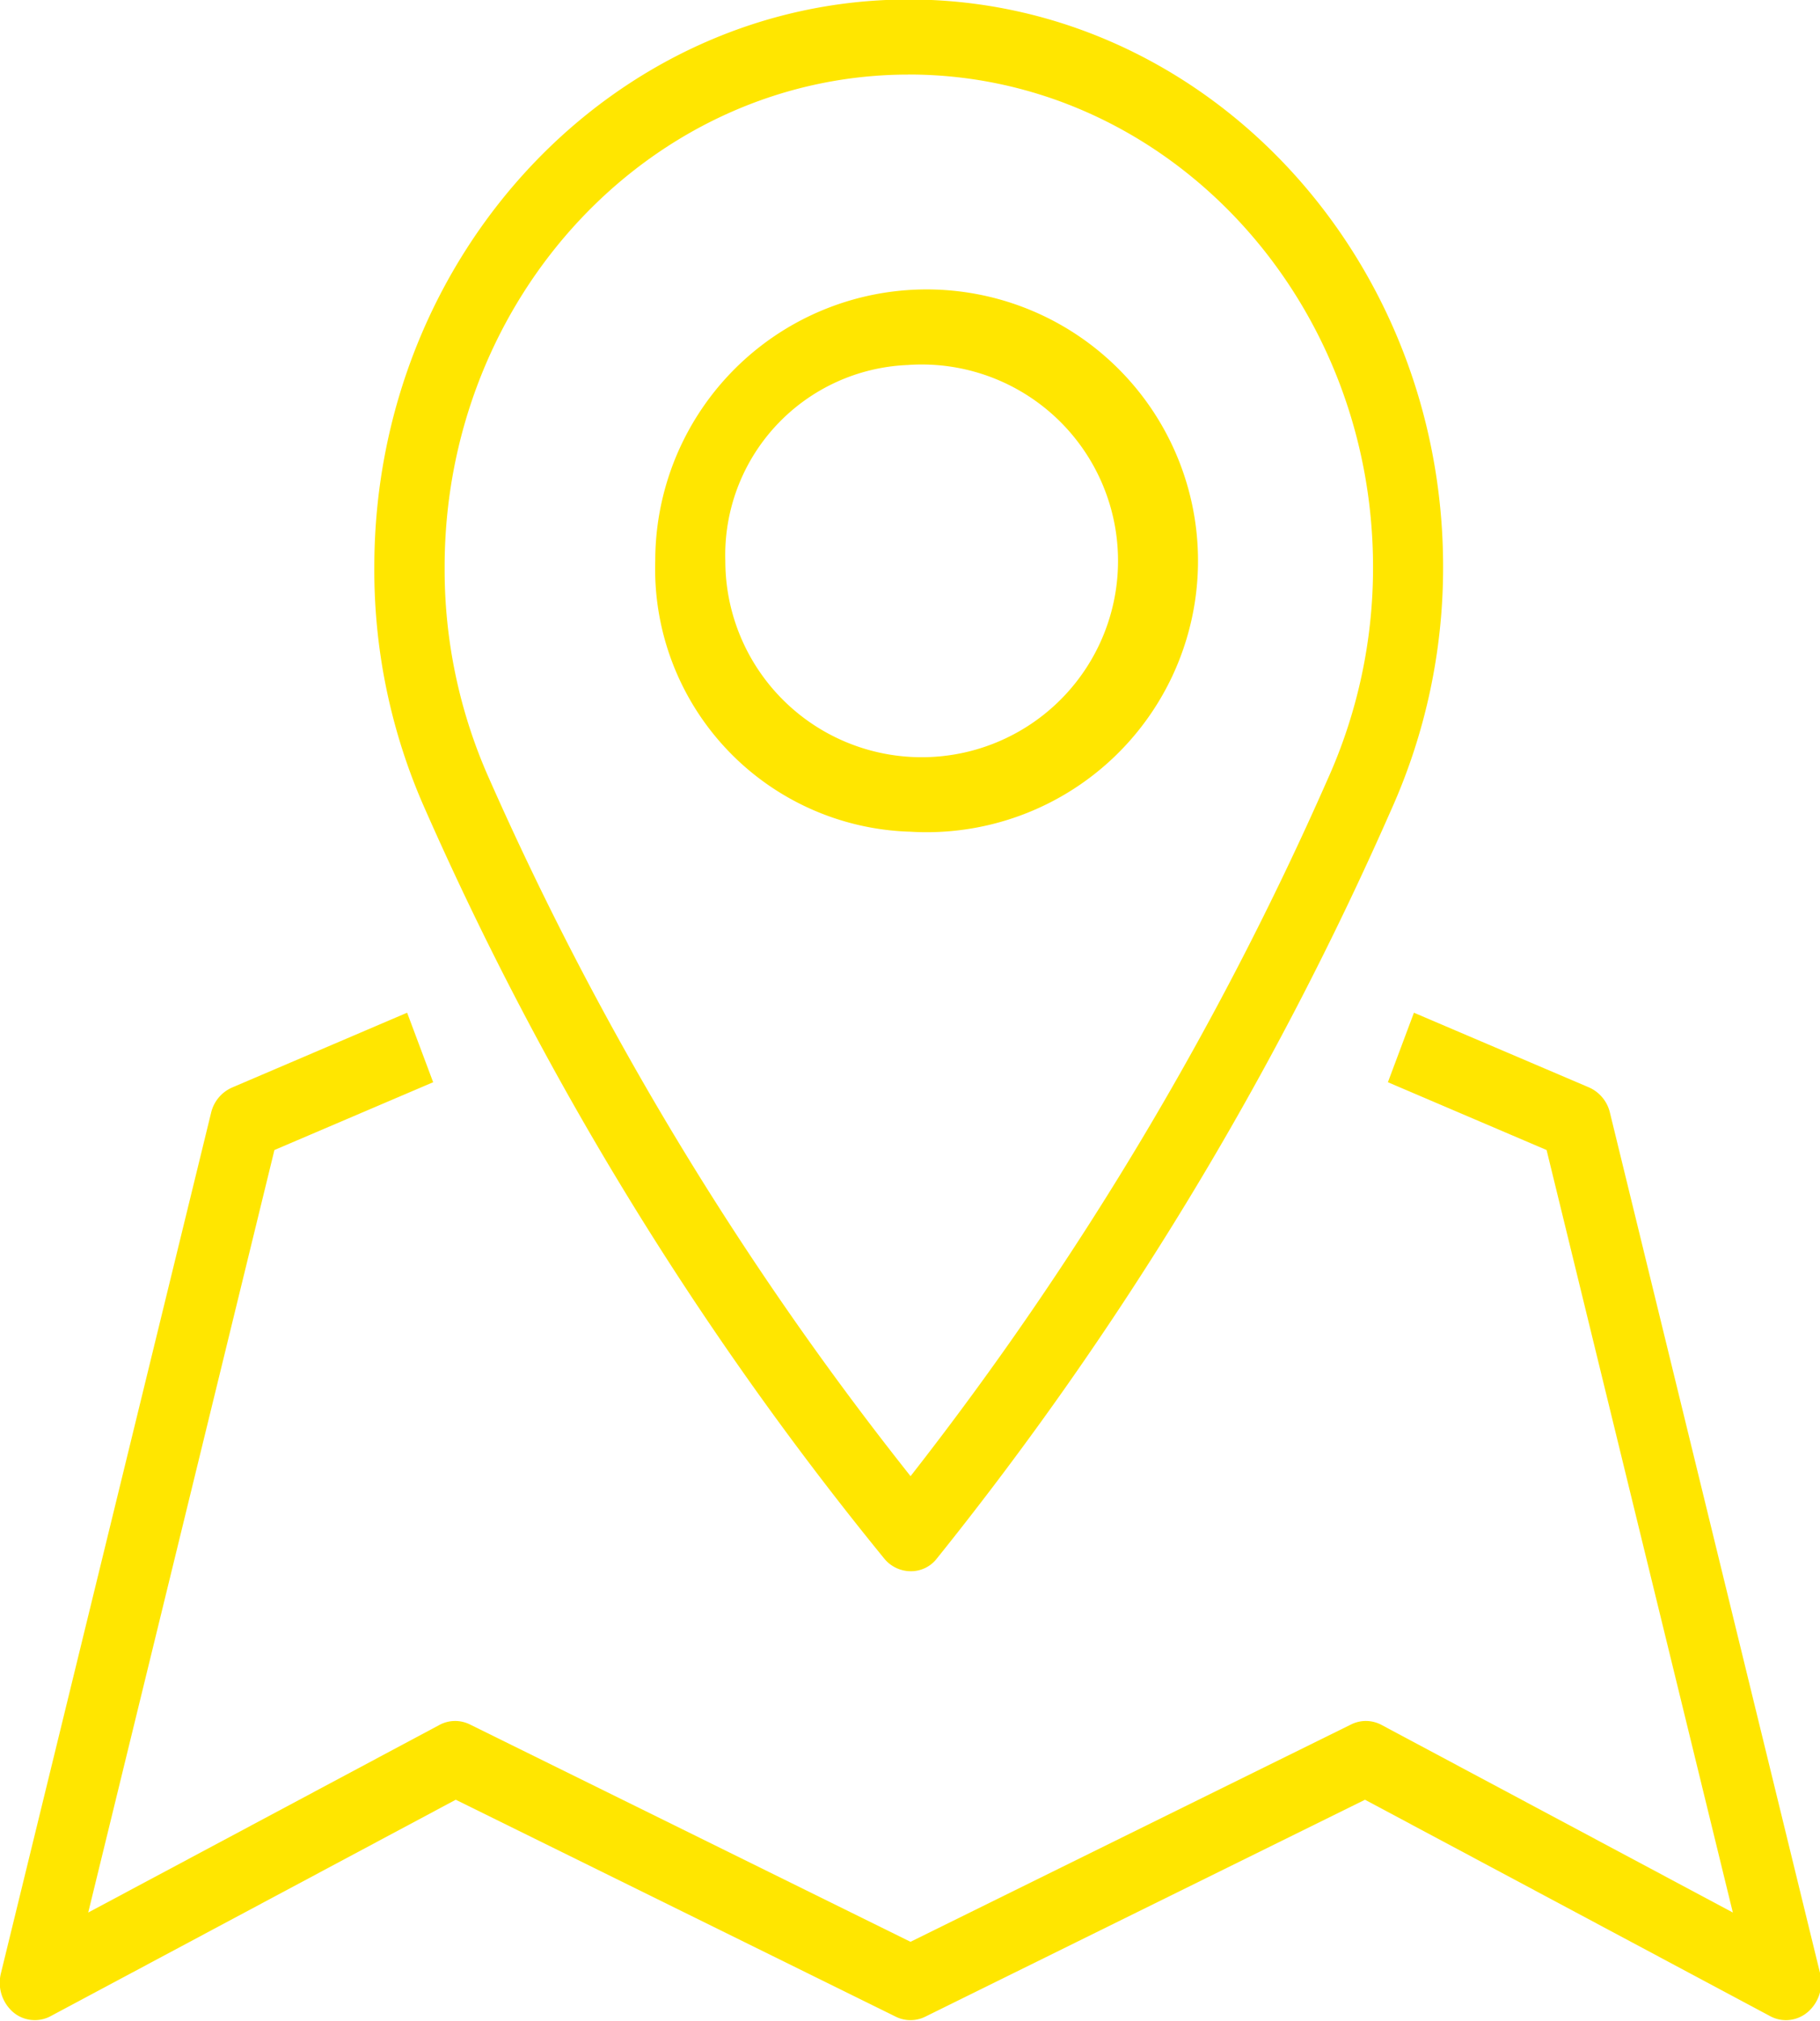 <svg xmlns="http://www.w3.org/2000/svg" width="36" height="39.969" viewBox="0 0 36 39.969">
  <defs>
    <style>
      .cls-1 {
        fill: #ffe600;
        fill-rule: evenodd;
      }
    </style>
  </defs>
  <path id="mapa" class="cls-1" d="M479.431,945.8a0.677,0.677,0,0,0,.517.247,0.644,0.644,0,0,0,.521-0.251,66.136,66.136,0,0,0,8.983-14.8,11.7,11.7,0,0,0,1.031-4.813c0-6.189-4.742-11.224-10.57-11.224S469.342,920,469.342,926.188a11.622,11.622,0,0,0,1.006,4.79A64.817,64.817,0,0,0,479.431,945.8Zm0.482-29.357c5.064,0,9.184,4.371,9.184,9.744a10.184,10.184,0,0,1-.9,4.2,64.683,64.683,0,0,1-8.248,13.78,63.427,63.427,0,0,1-8.337-13.8,10.136,10.136,0,0,1-.879-4.174C470.728,920.815,474.848,916.444,479.913,916.444Zm0,14.975a5.368,5.368,0,1,0-5.014-5.356A5.2,5.2,0,0,0,479.912,931.419Zm0-9.231a3.884,3.884,0,1,1-3.628,3.875A3.762,3.762,0,0,1,479.912,922.188ZM497.94,954l-4.157-17.022a0.728,0.728,0,0,0-.413-0.5L489.906,935l-0.515,1.375,3.139,1.341,3.684,15.082-6.949-3.711a0.655,0.655,0,0,0-.6-0.01l-8.717,4.3-8.717-4.3a0.655,0.655,0,0,0-.6.01l-6.948,3.711,3.683-15.082,3.14-1.341L469.991,935l-3.465,1.481a0.728,0.728,0,0,0-.413.5L461.956,954a0.772,0.772,0,0,0,.234.762,0.662,0.662,0,0,0,.747.087l8.016-4.282,8.705,4.292a0.657,0.657,0,0,0,.58,0l8.7-4.292,8.017,4.282a0.659,0.659,0,0,0,.309.078,0.667,0.667,0,0,0,.437-0.165A0.77,0.77,0,0,0,497.94,954Z" transform="translate(-461.938 -914.969)"/>
</svg>
